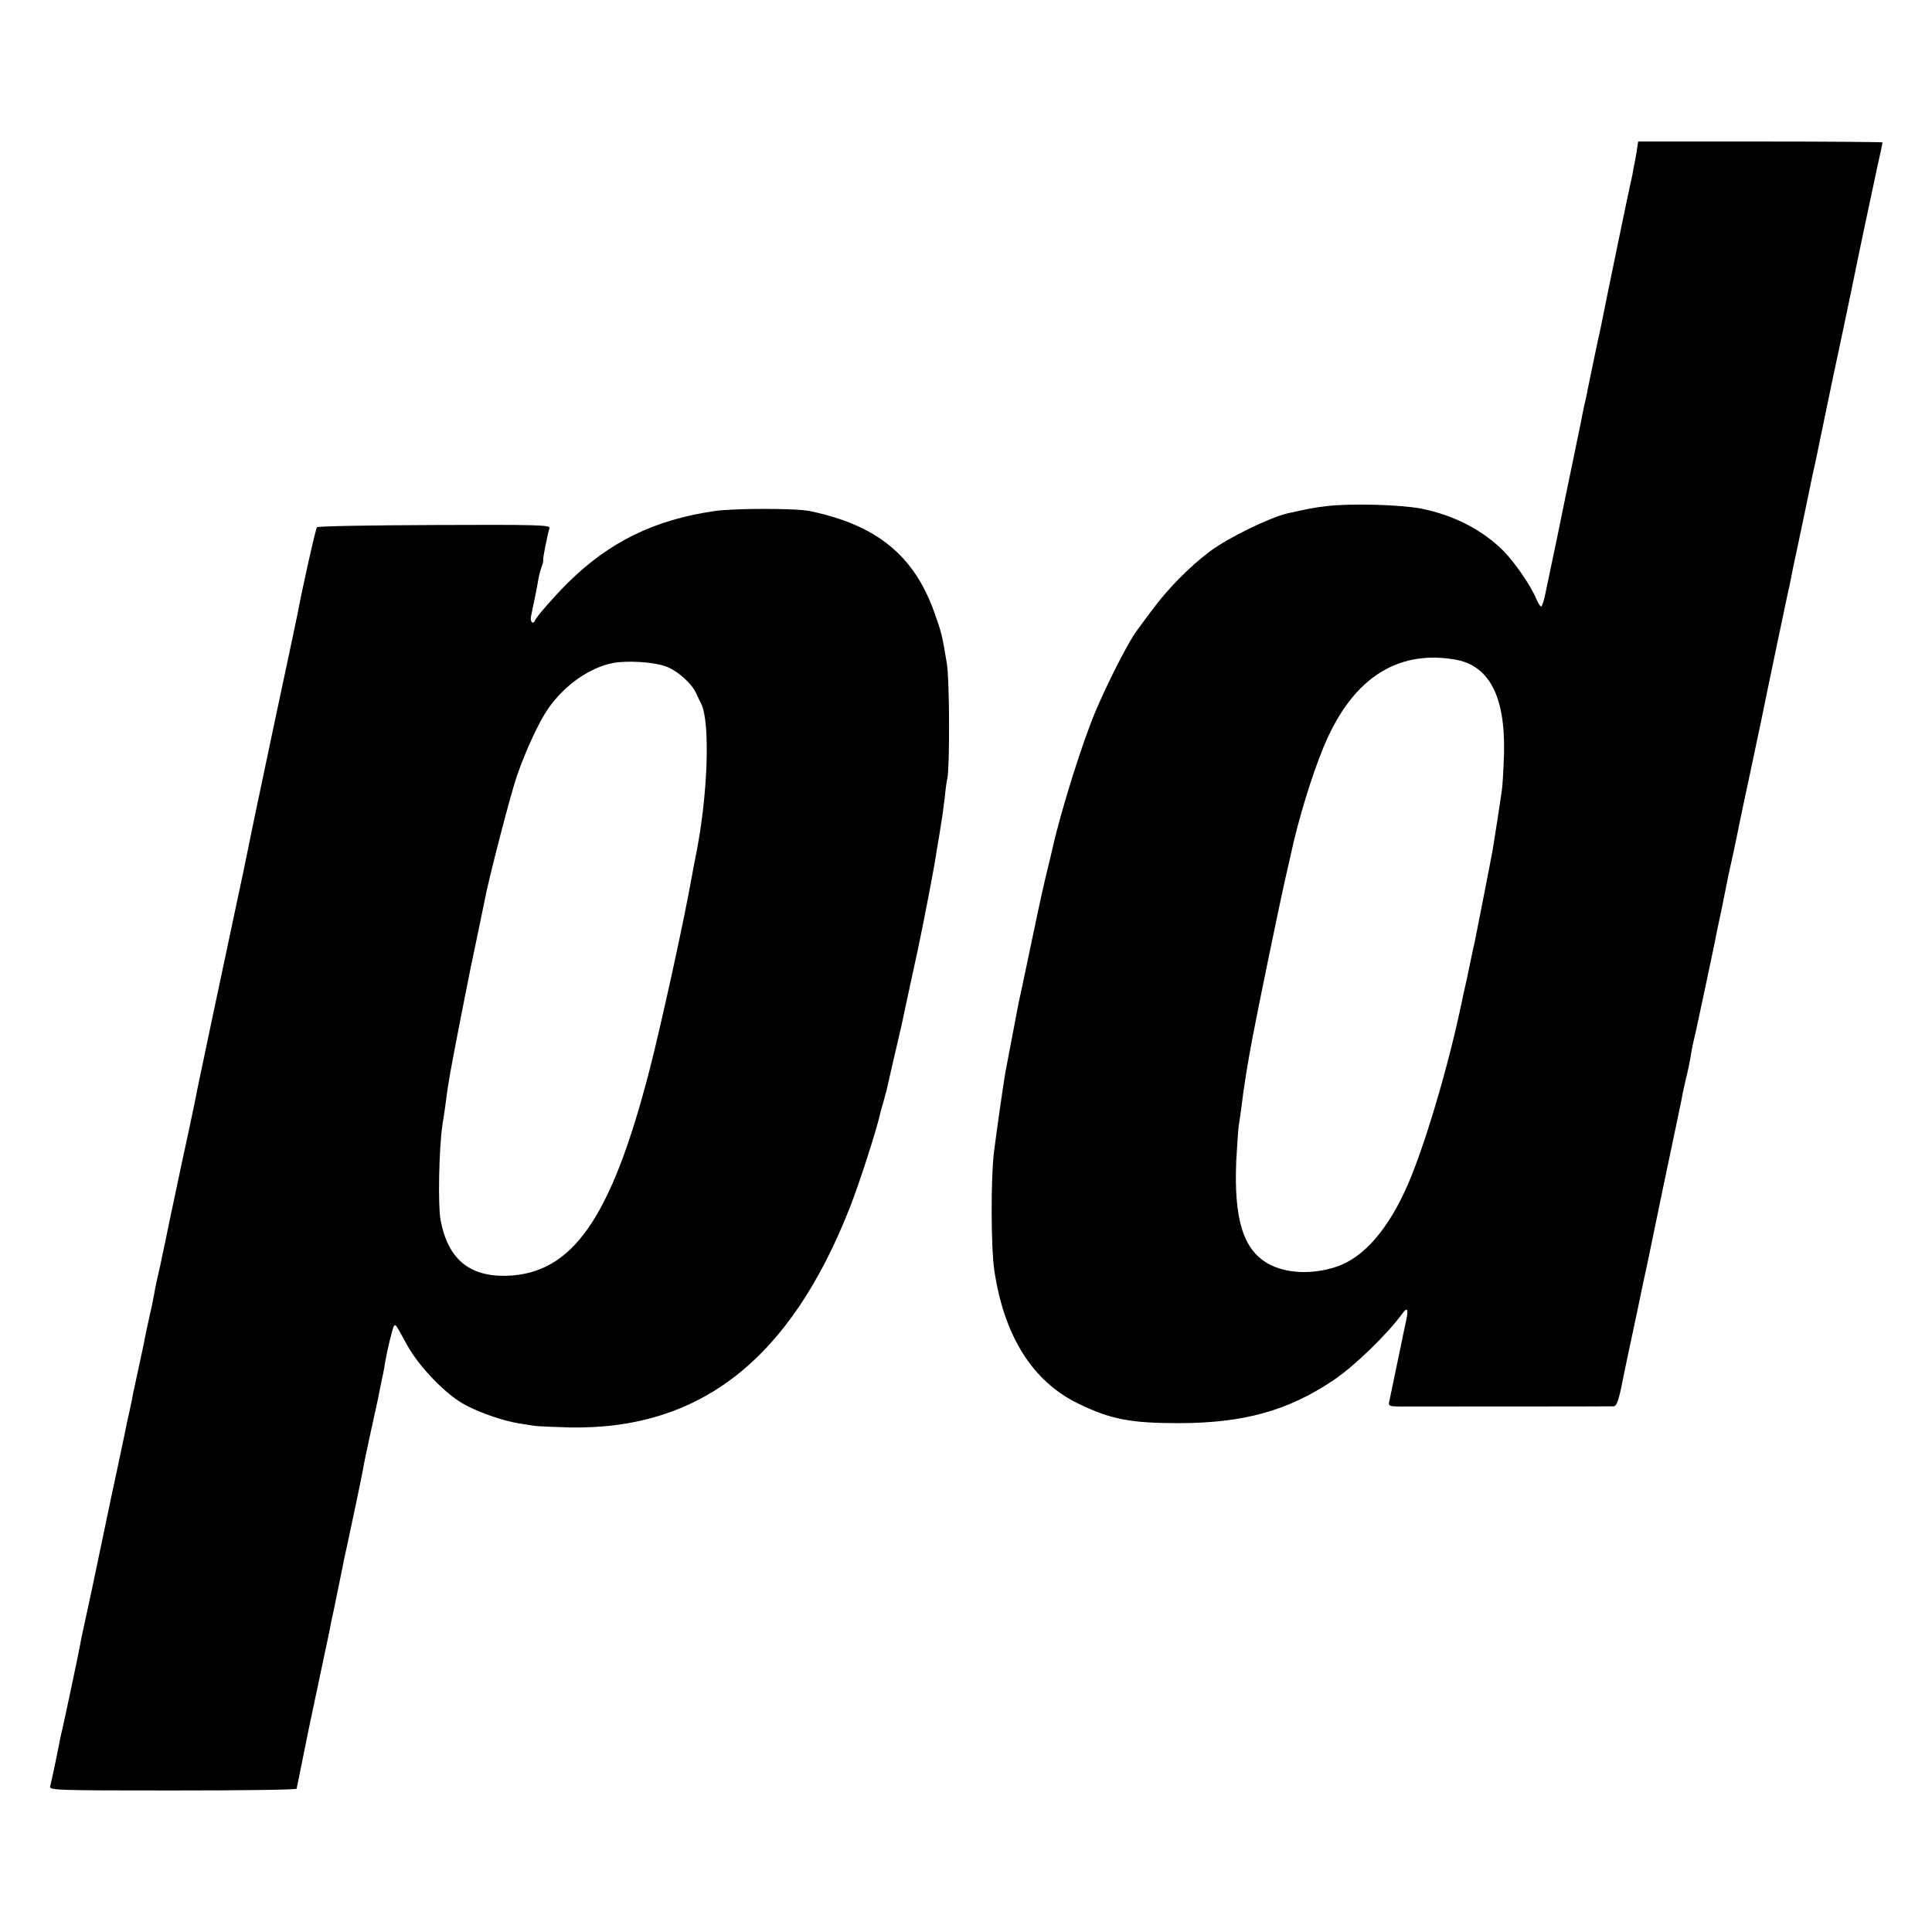 <svg version="1" xmlns="http://www.w3.org/2000/svg" width="1146.667" height="1146.667" viewBox="0 0 860 860"><path d="M728.5 67.7c-.5 2.7-.9 5.2-1.1 5.8-.1.5-.5 2.6-.8 4.5-.4 1.9-.9 4.2-1.1 5-.3 1.1-10.3 49.3-12.9 62.5-.3 1.1-1.6 7.4-3 14s-2.7 13.1-3 14.5c-.2 1.4-.9 4.5-1.5 7-.5 2.5-1.2 5.6-1.4 7-.3 1.4-1.7 8.3-3.2 15.5-1.5 7.1-4.7 22.7-7.1 34.5-2.5 11.8-5 23.9-5.6 26.7-.6 2.9-1.4 5.3-1.8 5.3-.4 0-1.3-1.5-2.1-3.3-2.2-5.5-9.3-16-14.6-21.4-9.3-9.4-22.4-16.1-36.7-18.9-9.5-1.8-31.4-2.4-42.1-1.1-5.3.6-7.9 1.1-17.3 3.2-8.1 1.9-26.4 10.8-34.7 17-8.9 6.7-18.5 16.4-25.4 25.7-3.4 4.6-6.5 8.7-6.9 9.3-3.7 4.8-13.1 23.2-18.7 36.5-5.8 13.8-15.4 44.4-19 60.7-.3 1.2-1.6 6.9-3 12.5-2.3 9.9-3.6 15.9-9.1 42.3-1.4 6.6-2.7 12.9-3 14-.4 2-4.8 25.1-5.9 31-.6 3.2-4 26.8-5 35-1.5 11.5-1.4 43 .1 53 4.4 29.3 17 49.4 37.4 59.3 14.4 7 23.1 8.7 45 8.7 28.8-.1 48.2-5.5 68.4-19 9.4-6.3 24.1-20.5 31-30 2-2.8 2.6-1.6 1.6 3-.5 2.2-1.1 5.1-1.4 6.5-.2 1.4-1.7 8.1-3.1 15-1.4 6.9-2.8 13.5-3.1 14.8-.4 2-.1 2.2 4.3 2.3 5.5 0 92.9 0 95.5-.1 1.5 0 2.4-2.6 4.4-13 .3-1.4 2.7-13.1 5.5-26 2.7-12.9 5.1-24.4 5.4-25.5 2.2-10.9 10.8-52.1 12.4-59.5 1.1-5.2 2.2-10.6 2.5-12 .2-1.4 1.1-5.7 2-9.5 1-3.9 1.9-8.5 2.2-10.4.7-4.3 1-5.6 2.3-11.1.9-4 7.2-33.6 8.5-40 .2-1.4 1.6-8.1 3.1-15 1.4-6.9 2.7-13.4 2.9-14.5.3-1.1 1.1-5.2 2-9 .8-3.9 1.7-8.2 2-9.5.5-2.9 5.6-26.8 6.1-29 .3-1.6 3.4-16.1 4.1-19.4 1.2-6.1 4.8-23.2 7.8-37.6 1.9-9.1 3.7-17.6 4-19 .3-1.4.8-3.6 1.1-5 .3-1.4 1-4.8 1.5-7.5.6-2.8 1.2-5.9 1.5-7 .6-2.8 6.4-30.4 7-33.5.3-1.4.8-3.9 1.2-5.5.4-1.7.8-3.5.9-4.1.1-.5 1.6-8 3.4-16.5 1.8-8.4 3.3-16.1 3.5-16.9.2-.8 2.4-11.2 4.9-23 2.5-11.8 4.7-22.6 5-24 .8-4.3 8.6-41.1 10.6-50.3 1.1-4.9 2-9 2-9.3 0-.2-24.5-.4-54.4-.4h-54.4l-.7 4.7zm-81.3 225.8c15.5 2.4 22.8 16.1 22.3 41.4-.2 6.9-.6 14.6-1 17.1-.7 5-3.3 21.9-4.1 26.5-.6 3.5-7.4 38.1-8 41-.3 1.1-.7 3.1-1 4.5-.3 1.4-1.4 6.7-2.5 11.9-1.2 5.1-2.2 10.1-2.4 11-6 28.5-16.2 62.7-23.7 80.1-8.7 20.1-19.8 32.9-32 36.9-10.9 3.6-22.6 3-30.5-1.5-11-6.3-15.1-20-14-45.8.4-7.2.9-14.2 1.1-15.6.3-1.4.7-4.8 1.1-7.5 1.3-10.6 2.7-19.2 5.1-32 3-15.7 11.6-57.2 14-68 1.4-6.1 2.7-11.8 2.9-12.8 3.3-15.5 9.3-35.1 14.6-48 12.4-30.1 32.1-43.4 58.1-39.2zM318 227.5c-26.8 3.9-47 13.8-65.5 32.2-5.9 5.9-13.7 14.8-14.3 16.4-.9 2.2-2.4.6-1.8-1.9 1.3-6.1 2.7-12.9 3.2-16.1.3-1.9 1-4.5 1.5-5.8.5-1.3.8-2.7.7-3.1-.2-.7 1.8-10.8 2.8-14.2.3-1.3-5.8-1.5-51.2-1.3-28.4.1-52 .5-52.3 1-.6.6-6.6 27.4-8.6 38.3-.3 1.4-5 23.9-10.6 50-5.5 26.1-10.7 50.6-11.4 54.5-2.1 10.4-2.2 10.6-6 28.5-6.9 32.3-16.4 77.5-16.9 80-.2 1.4-1.8 9-3.5 17-1.8 8-4.5 21-6.2 29-1.7 8-3.7 17.4-4.4 21-.8 3.6-1.7 8.1-2.1 10-.5 1.9-.8 3.7-.9 4-.1.3-.4 1.8-.8 3.5-.4 1.6-.9 4.5-1.2 6.2-.3 1.8-1.2 6.1-2 9.5-.8 3.5-1.6 7.4-1.9 8.8-.2 1.4-1.4 7-2.6 12.5-1.2 5.5-2.4 11.1-2.7 12.5-.2 1.4-1 5.3-1.8 8.8-.8 3.4-1.7 7.7-2 9.5-.4 1.7-1.7 8.1-3 14.2-1.3 6-4.7 21.8-7.4 35s-5.9 28-7 33c-1.1 4.9-2.2 10.1-2.4 11.5-.8 4.4-6.7 32.3-7.8 37-.6 2.5-1.3 5.6-1.5 7-.7 3.7-3.5 17.2-4.1 19.2-.4 1.7 2.7 1.8 54.6 1.8 30.3 0 55.1-.3 55.2-.8 0-.4.2-1.4.4-2.2 5.5-27.5 4.6-22.8 9.5-46 2.3-10.7 4.3-20.5 4.6-21.7.8-4.4 1.3-6.8 1.8-8.8.6-2.8 3.4-16.5 4-19.5.2-1.4 1.1-5.7 2-9.5 2.4-11.1 6.5-30.7 7.1-34 .2-1.7 1.8-9.1 3.4-16.5 1.6-7.4 3.2-14.6 3.5-16 .2-1.4 1-5 1.6-8 .7-3 1.3-6.6 1.5-8 .7-4.3 3.3-15.2 3.9-15.8.8-.7.6-1 5.7 8.3 5.5 10.1 17.8 22.7 26.4 27.1 6.7 3.5 16.7 6.9 23.5 8 2.5.4 5.6.9 7 1.1 1.4.2 8.3.5 15.3.7 58.5 1.2 98.6-30.4 125.2-98.4 4.3-11.1 11.5-33.5 13.1-40.5.1-.6.7-3 1.5-5.5.7-2.5 1.3-5 1.5-5.5.1-.6 1.6-6.9 3.2-14 1.7-7.2 3.3-14.1 3.6-15.5.4-2.1 1.9-9 7.1-33 2.6-12.2 7.3-36.6 8-41.5.2-1.1.8-5.2 1.5-9 .6-3.9 1.3-8.1 1.5-9.5.2-1.4.7-5.2 1.1-8.5.3-3.3.8-6.9 1.1-8 1.1-5.2 1-43.5-.2-51-2.1-12.8-2.4-14-5.7-23.2-9.1-25.2-25.6-38.6-55.3-44.8-5.9-1.3-34-1.3-42.5 0zm-22 69c5.1 1.7 11.7 7.4 13.9 12.1.7 1.6 1.7 3.7 2.2 4.6 4.2 8.4 3 41.9-2.6 68.8-.3 1.4-1 5.2-1.6 8.5-3.5 19.7-13.6 65.8-18.9 86.3-17 65.6-34.2 90.3-63.6 91.1-16.6.4-26.1-7.6-29.3-24.9-1.2-6.6-.7-31.5.8-42 .7-4.1 1.4-9.3 1.7-11.5.7-6.3 2.2-14.5 6.5-36.5 4.6-23.5 4.1-20.7 7.5-37 1.4-6.9 2.8-13.6 3.1-15 1.4-8.1 11.7-48 14.4-55.6 3.9-11.3 9.8-24 13.8-29.8 7.3-10.6 18.6-18.5 29.1-20.5 6.3-1.1 17.3-.5 23 1.4z"/></svg>